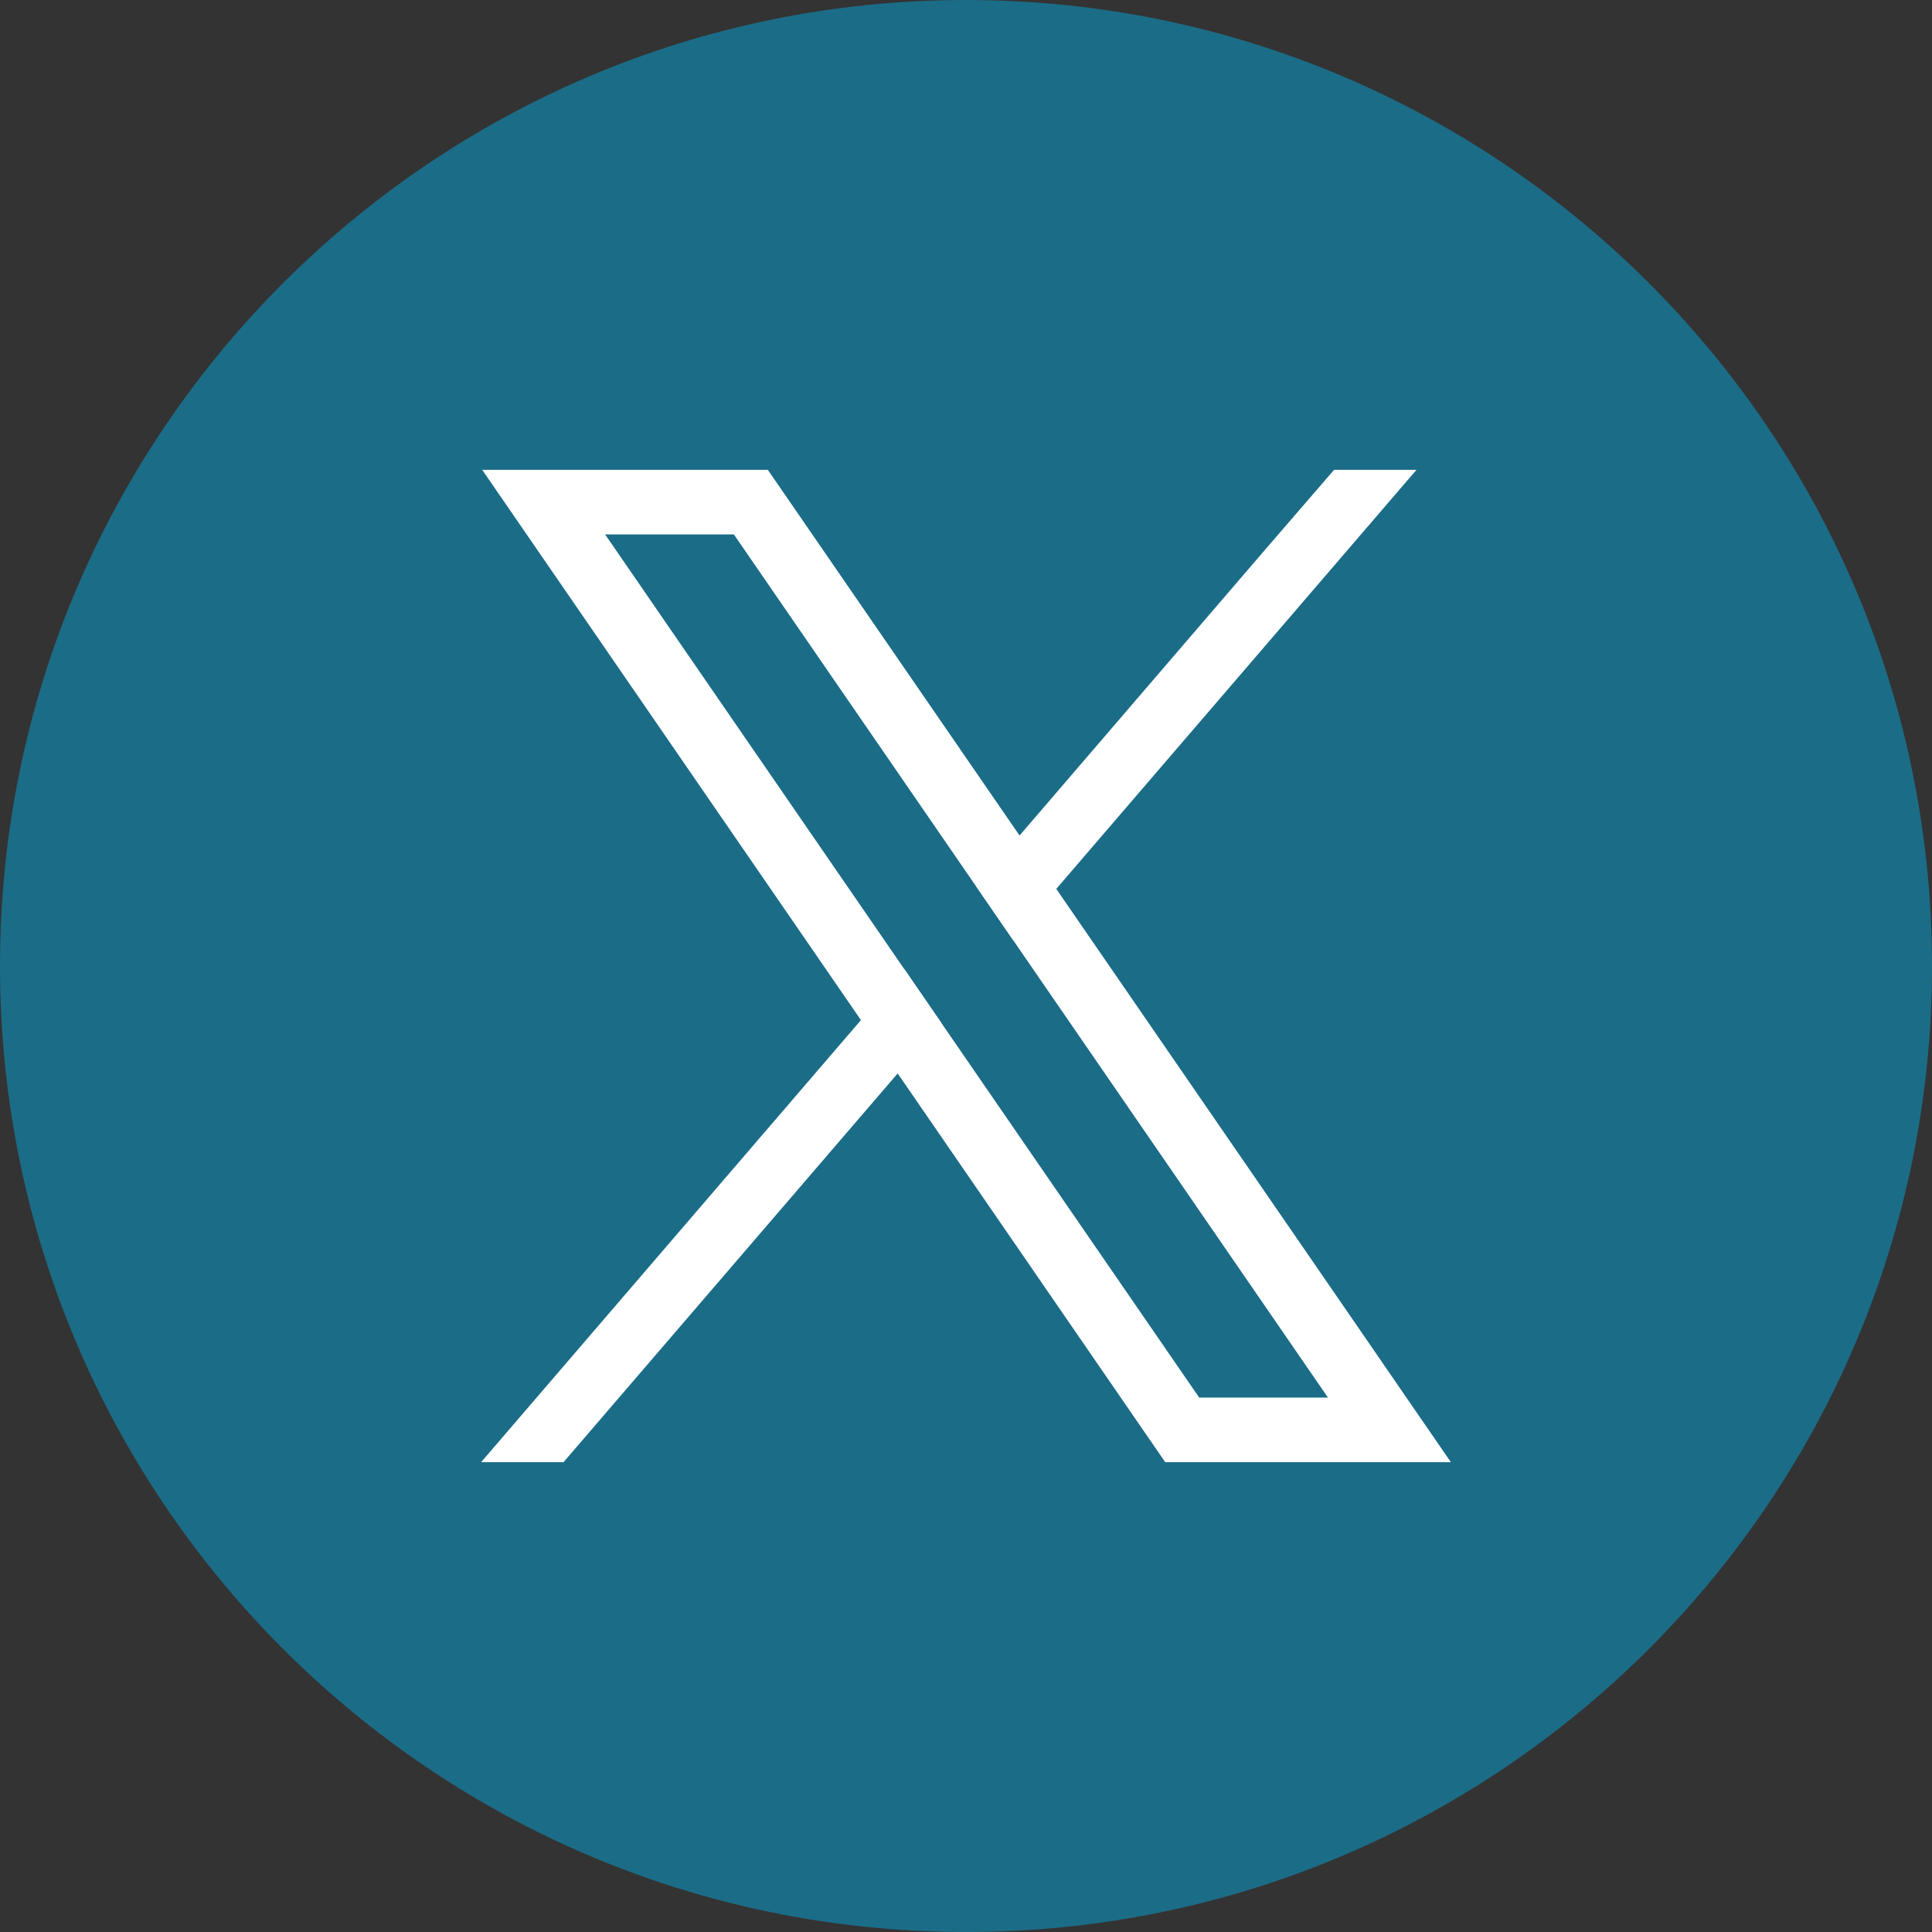 <?xml version="1.0" encoding="UTF-8"?>
<svg id="Calque_2" data-name="Calque 2" xmlns="http://www.w3.org/2000/svg" viewBox="0 0 714.64 714.64">
  <rect x="0" y="0" width="714.64" height="714.64" fill="#333333" stroke="none"/>
  <defs>
    <style>
      .cls-1 {
        fill: #fff;
      }

      .cls-1, .cls-2 {
        stroke-width: 0px;
      }

      .cls-2 {
        fill: #1b6c87;
      }
    </style>
  </defs>
  <g id="Layer_1" data-name="Layer 1">
    <path class="cls-2" d="m357.32,0h0C554.53,0,714.64,160.11,714.64,357.32h0c0,197.21-160.11,357.32-357.32,357.32h0C160.11,714.64,0,554.53,0,357.32H0C0,160.11,160.11,0,357.32,0Z"/>
    <g>
      <path class="cls-1" d="m510.91,503.41l-120.2-174.62-13.59-19.75-85.98-124.91-7.13-10.35h-105.65l25.77,37.44,114.32,166.1,13.59,19.73,91.85,133.46,7.13,10.34h105.65l-25.77-37.44Zm-67.33,13.55l-95.43-138.65-13.59-19.74-110.73-160.89h47.63l89.55,130.11,13.59,19.74,116.61,169.43h-47.63Z"/>
      <polygon class="cls-1" points="334.57 358.57 348.16 378.31 332.05 397.06 208.44 540.86 177.96 540.86 318.46 377.33 334.57 358.57"/>
      <polygon class="cls-1" points="523.96 173.78 390.72 328.79 374.61 347.53 361.02 327.79 377.13 309.05 467.39 203.99 493.48 173.78 523.96 173.78"/>
    </g>
  </g>
</svg>